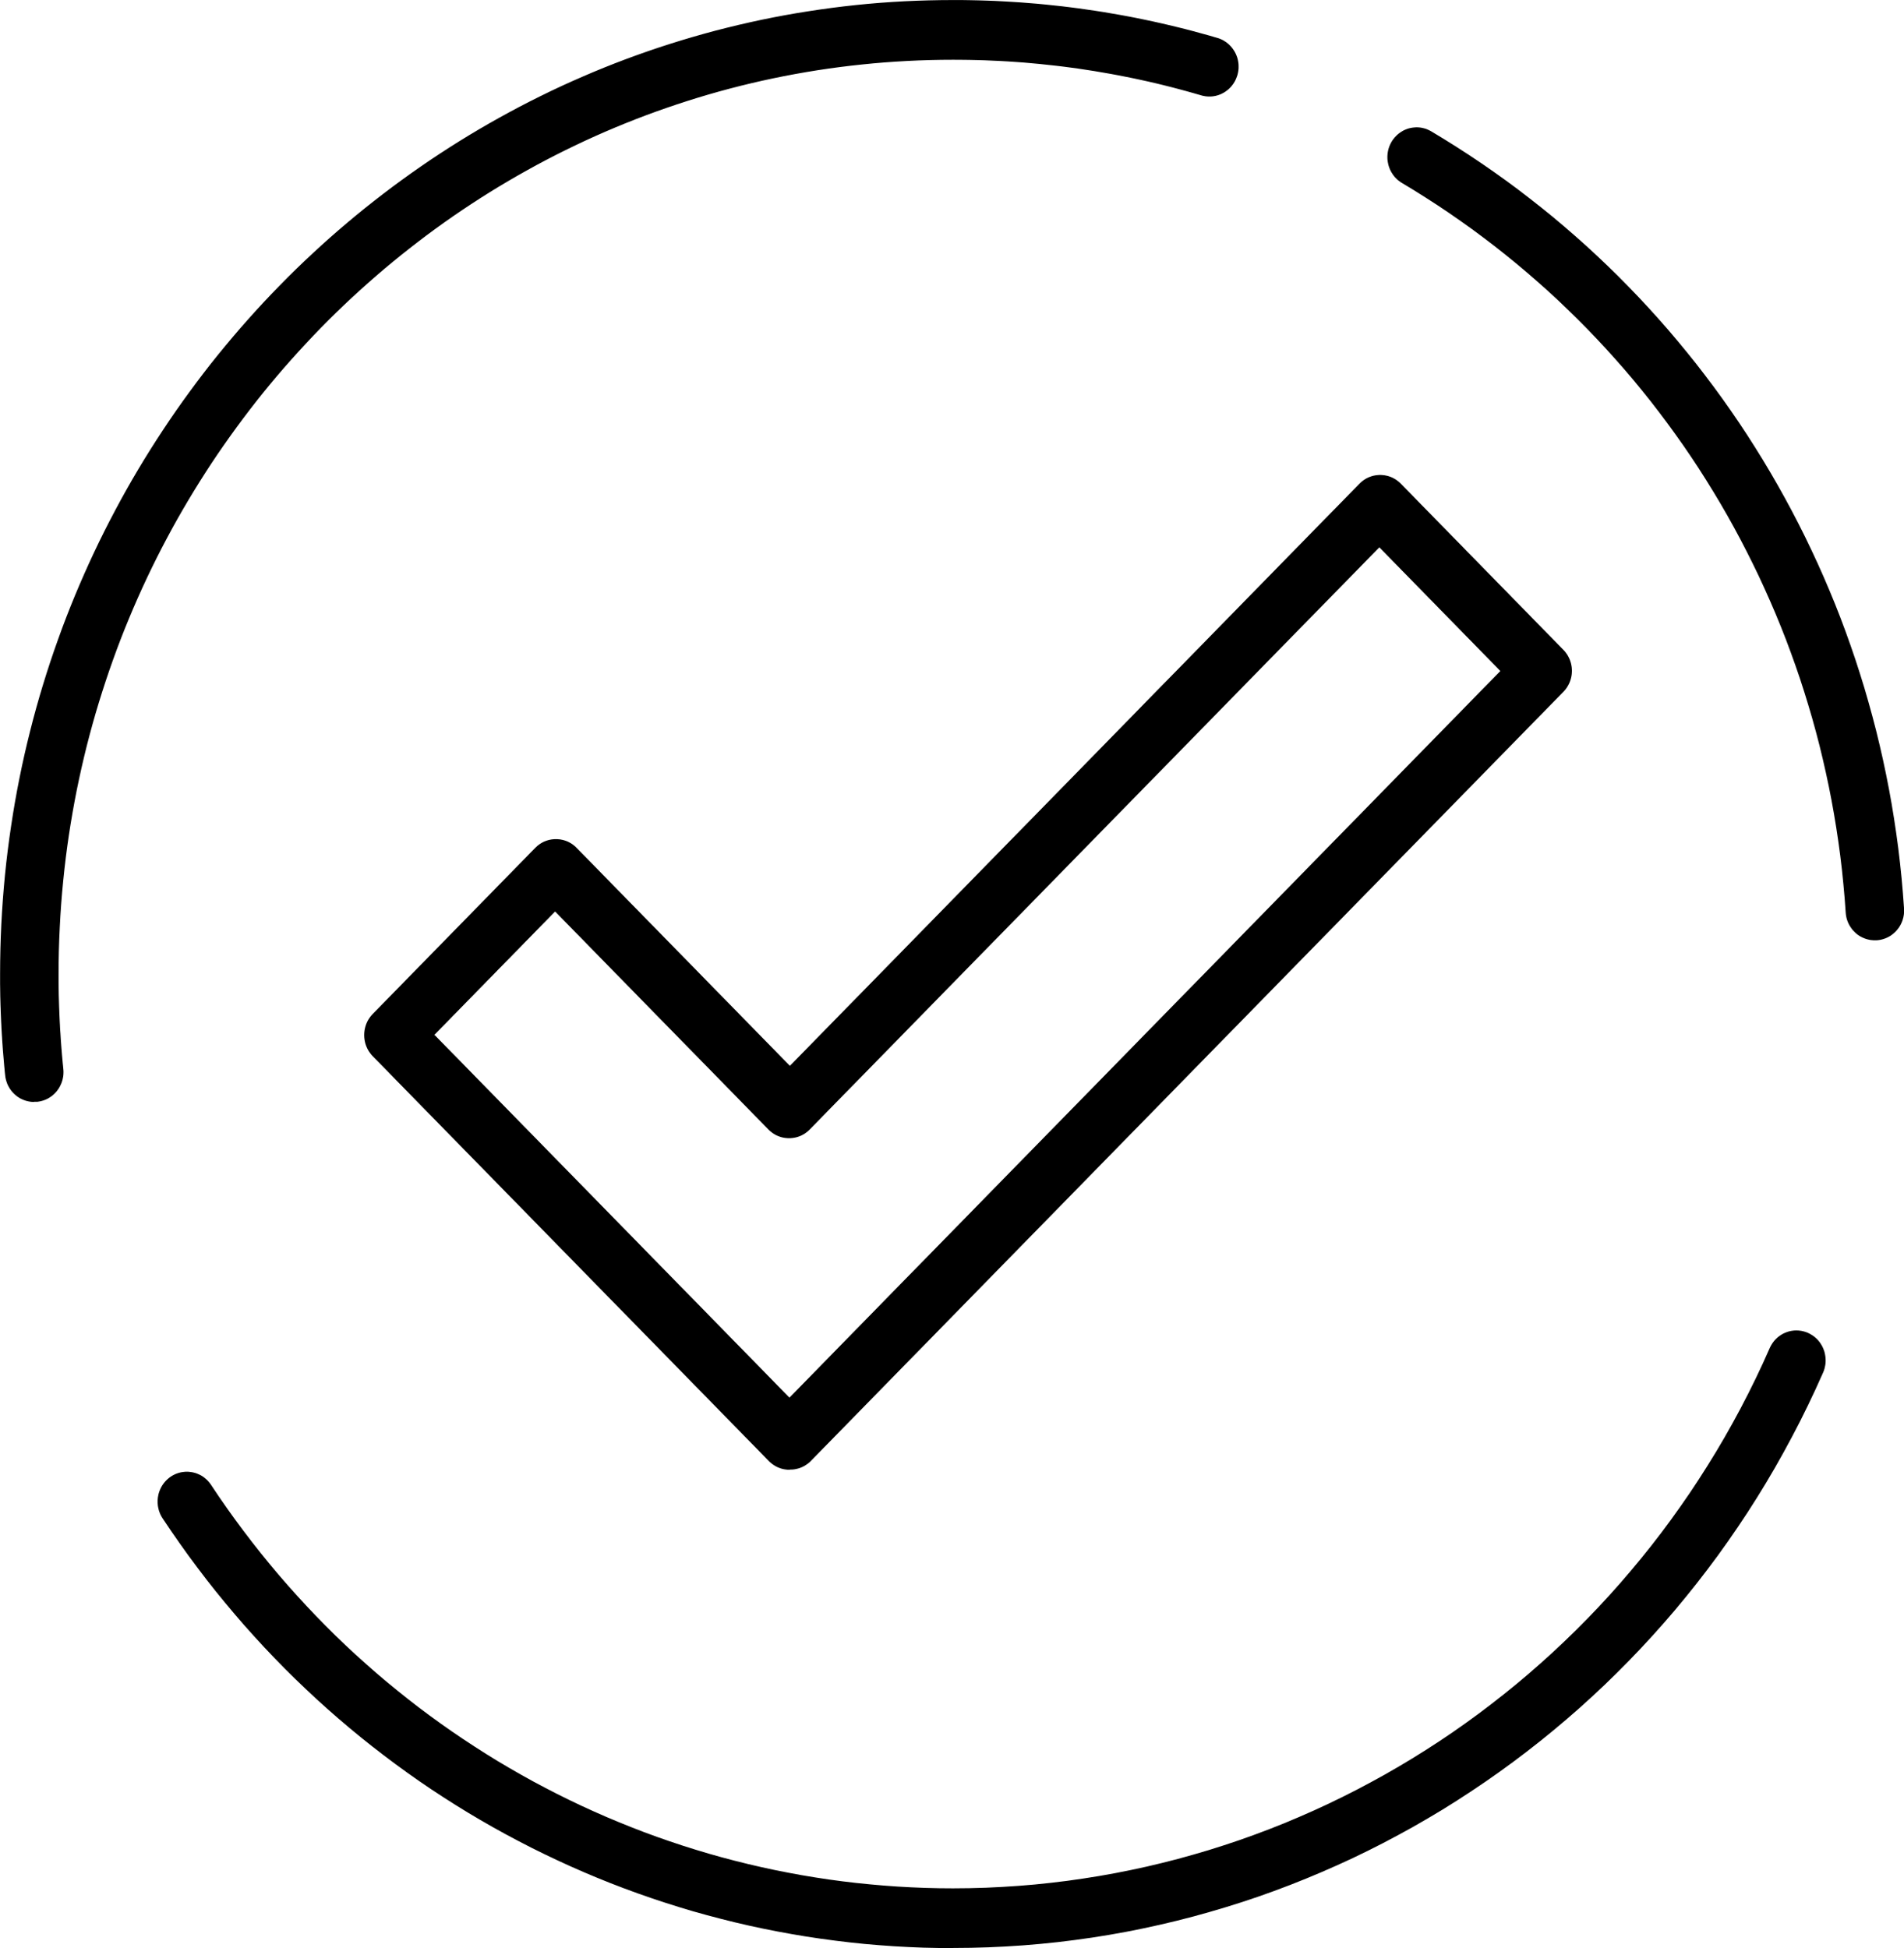 <svg width="43" height="44" viewBox="0 0 43 44" fill="none" xmlns="http://www.w3.org/2000/svg">
<g clip-path="url(#clip0_298_642)">
<path d="M17.829 33.196C17.823 33.196 17.818 33.196 17.813 33.196C17.808 33.196 17.802 33.196 17.798 33.196C17.792 33.196 17.787 33.196 17.782 33.194C17.777 33.194 17.771 33.194 17.767 33.193C17.761 33.193 17.756 33.192 17.751 33.191C17.746 33.191 17.74 33.19 17.736 33.189C17.73 33.189 17.725 33.188 17.72 33.187C17.715 33.186 17.71 33.185 17.704 33.184C17.699 33.183 17.694 33.182 17.689 33.181C17.684 33.18 17.679 33.178 17.673 33.177C17.668 33.176 17.663 33.175 17.658 33.173C17.652 33.172 17.648 33.17 17.642 33.169C17.637 33.167 17.632 33.166 17.627 33.164C17.622 33.162 17.617 33.16 17.612 33.158C17.607 33.156 17.602 33.155 17.597 33.153C17.592 33.151 17.587 33.149 17.582 33.147C17.577 33.144 17.572 33.142 17.567 33.141C17.562 33.139 17.558 33.136 17.552 33.134C17.547 33.131 17.543 33.129 17.538 33.127C17.533 33.124 17.528 33.122 17.523 33.119C17.519 33.117 17.514 33.114 17.509 33.111C17.504 33.109 17.5 33.106 17.495 33.103C17.49 33.1 17.485 33.097 17.481 33.094C17.476 33.091 17.472 33.088 17.467 33.085C17.463 33.082 17.458 33.079 17.454 33.076C17.449 33.073 17.445 33.069 17.44 33.066C17.435 33.063 17.431 33.059 17.427 33.056C17.423 33.052 17.418 33.049 17.414 33.045C17.409 33.042 17.405 33.038 17.401 33.034C17.396 33.031 17.392 33.027 17.388 33.023C17.384 33.019 17.38 33.015 17.375 33.011C17.371 33.008 17.367 33.003 17.363 32.999L17.084 32.713L16.804 32.428L16.525 32.142L16.245 31.856L15.966 31.57L15.686 31.285L15.407 30.999L15.127 30.713L14.848 30.427L14.568 30.142L14.289 29.856L14.009 29.57L13.729 29.285L13.45 28.999L13.17 28.713L12.891 28.427L12.611 28.142L12.332 27.856L12.052 27.57L11.773 27.284L11.493 26.999L11.214 26.713L10.934 26.427L10.655 26.142L10.375 25.856L10.095 25.57L9.816 25.284L9.536 24.999L9.257 24.713L8.977 24.427L8.698 24.141L8.418 23.856C8.411 23.848 8.402 23.839 8.395 23.831C8.387 23.822 8.38 23.814 8.373 23.804C8.366 23.796 8.359 23.787 8.353 23.777C8.346 23.768 8.34 23.759 8.334 23.75C8.328 23.741 8.322 23.731 8.316 23.721C8.311 23.712 8.305 23.702 8.3 23.692C8.295 23.682 8.291 23.672 8.286 23.662C8.281 23.652 8.277 23.642 8.273 23.632C8.269 23.622 8.265 23.612 8.262 23.602C8.258 23.591 8.255 23.581 8.252 23.571C8.249 23.56 8.246 23.55 8.244 23.539C8.242 23.528 8.239 23.517 8.237 23.507C8.236 23.497 8.234 23.486 8.232 23.475C8.23 23.464 8.229 23.454 8.228 23.443C8.228 23.432 8.227 23.422 8.226 23.411C8.225 23.4 8.225 23.389 8.225 23.378C8.225 23.367 8.225 23.357 8.226 23.346C8.227 23.335 8.227 23.325 8.228 23.314C8.23 23.302 8.231 23.292 8.232 23.281C8.234 23.27 8.235 23.26 8.237 23.249C8.239 23.239 8.242 23.228 8.244 23.218C8.246 23.207 8.249 23.197 8.252 23.186C8.255 23.176 8.259 23.165 8.262 23.155C8.265 23.144 8.269 23.134 8.273 23.124C8.277 23.114 8.282 23.104 8.286 23.094C8.291 23.085 8.295 23.074 8.3 23.064C8.305 23.055 8.31 23.045 8.316 23.035C8.322 23.025 8.328 23.016 8.334 23.006C8.339 22.997 8.346 22.988 8.353 22.979C8.359 22.97 8.366 22.961 8.373 22.952C8.38 22.944 8.387 22.934 8.395 22.926C8.403 22.917 8.411 22.909 8.418 22.901L8.533 22.784L8.648 22.666L8.762 22.549L8.877 22.432L8.992 22.315L9.106 22.198L9.221 22.08L9.336 21.963L9.45 21.846L9.565 21.729L9.68 21.611L9.794 21.494L9.909 21.377L10.024 21.26L10.139 21.142L10.253 21.025L10.368 20.908L10.483 20.791L10.597 20.674L10.712 20.556L10.827 20.439L10.941 20.322L11.056 20.205L11.171 20.087L11.285 19.97L11.4 19.853L11.515 19.736L11.629 19.619L11.744 19.501L11.859 19.384L11.973 19.267L12.088 19.15C12.096 19.142 12.104 19.133 12.113 19.126C12.121 19.118 12.129 19.111 12.138 19.103C12.147 19.096 12.156 19.089 12.165 19.083C12.174 19.076 12.182 19.07 12.191 19.063C12.2 19.057 12.21 19.051 12.22 19.045C12.229 19.04 12.239 19.034 12.248 19.029C12.258 19.024 12.267 19.019 12.277 19.014C12.287 19.009 12.297 19.005 12.307 19.001C12.317 18.997 12.326 18.994 12.337 18.99C12.347 18.986 12.357 18.983 12.367 18.98C12.377 18.977 12.387 18.974 12.398 18.971C12.408 18.969 12.419 18.967 12.429 18.965C12.439 18.963 12.45 18.961 12.46 18.959C12.47 18.957 12.481 18.956 12.492 18.956C12.503 18.954 12.513 18.954 12.524 18.953C12.534 18.953 12.544 18.953 12.555 18.953C12.566 18.953 12.576 18.953 12.587 18.953C12.598 18.953 12.608 18.954 12.618 18.956C12.629 18.957 12.639 18.958 12.65 18.959C12.661 18.96 12.671 18.962 12.681 18.965C12.691 18.967 12.702 18.969 12.712 18.971C12.723 18.974 12.733 18.977 12.743 18.98C12.754 18.983 12.764 18.987 12.774 18.99C12.784 18.993 12.794 18.997 12.804 19.001C12.814 19.006 12.823 19.01 12.833 19.014C12.842 19.019 12.853 19.024 12.862 19.029C12.872 19.034 12.881 19.039 12.891 19.045C12.9 19.052 12.909 19.057 12.919 19.063C12.928 19.069 12.937 19.076 12.946 19.083C12.955 19.089 12.964 19.096 12.972 19.103C12.98 19.111 12.989 19.118 12.998 19.126C13.006 19.134 13.014 19.142 13.022 19.15L13.173 19.304L13.323 19.457L13.474 19.611L13.624 19.765L13.775 19.919L13.925 20.073L14.076 20.227L14.226 20.381L14.377 20.534L14.527 20.688L14.678 20.842L14.829 20.996L14.979 21.15L15.13 21.304L15.28 21.457L15.431 21.611L15.581 21.765L15.732 21.919L15.882 22.073L16.033 22.227L16.183 22.381L16.334 22.535L16.484 22.688L16.635 22.842L16.785 22.996L16.936 23.15L17.086 23.304L17.237 23.458L17.387 23.611L17.538 23.765L17.688 23.919L17.839 24.073L18.241 23.662L18.643 23.251L19.045 22.84L19.447 22.43L19.849 22.019L20.251 21.608L20.653 21.197L21.055 20.786L21.457 20.375L21.859 19.964L22.261 19.553L22.663 19.142L23.065 18.732L23.467 18.321L23.869 17.91L24.271 17.499L24.673 17.088L25.075 16.677L25.477 16.266L25.878 15.855L26.28 15.444L26.683 15.034L27.084 14.623L27.486 14.212L27.888 13.801L28.29 13.39L28.692 12.979L29.094 12.568L29.496 12.157L29.898 11.746L30.3 11.336L30.702 10.925C30.71 10.917 30.718 10.908 30.727 10.901C30.735 10.893 30.744 10.886 30.753 10.878C30.761 10.871 30.77 10.864 30.779 10.858C30.788 10.851 30.797 10.845 30.806 10.838C30.815 10.832 30.824 10.826 30.834 10.82C30.843 10.815 30.853 10.809 30.862 10.804C30.872 10.799 30.881 10.794 30.892 10.789C30.901 10.784 30.911 10.78 30.921 10.776C30.93 10.773 30.941 10.768 30.951 10.765C30.961 10.761 30.971 10.758 30.981 10.755C30.991 10.752 31.002 10.749 31.012 10.746C31.022 10.744 31.033 10.742 31.043 10.74C31.053 10.738 31.064 10.736 31.074 10.734C31.085 10.732 31.095 10.731 31.106 10.731C31.117 10.729 31.127 10.729 31.138 10.728C31.148 10.728 31.159 10.727 31.169 10.727C31.18 10.727 31.19 10.727 31.201 10.728C31.212 10.728 31.222 10.729 31.233 10.731C31.243 10.732 31.254 10.733 31.264 10.734C31.275 10.736 31.285 10.737 31.295 10.74C31.306 10.742 31.316 10.744 31.326 10.746C31.337 10.749 31.347 10.752 31.358 10.755C31.368 10.758 31.378 10.762 31.388 10.765C31.398 10.768 31.408 10.772 31.418 10.776C31.428 10.781 31.438 10.785 31.447 10.789C31.457 10.794 31.467 10.799 31.476 10.804C31.486 10.809 31.495 10.814 31.505 10.82C31.515 10.826 31.524 10.832 31.533 10.838C31.542 10.844 31.551 10.851 31.56 10.858C31.569 10.864 31.578 10.871 31.586 10.878C31.595 10.886 31.604 10.893 31.612 10.901C31.62 10.909 31.629 10.917 31.637 10.925L31.751 11.042L31.866 11.159L31.98 11.276L32.095 11.394L32.21 11.511L32.325 11.628L32.439 11.745L32.554 11.863L32.669 11.98L32.783 12.097L32.898 12.214L33.013 12.331L33.127 12.449L33.242 12.566L33.357 12.683L33.471 12.8L33.586 12.918L33.701 13.035L33.815 13.152L33.93 13.269L34.045 13.386L34.159 13.504L34.274 13.621L34.389 13.738L34.504 13.855L34.618 13.973L34.733 14.09L34.847 14.207L34.962 14.324L35.077 14.441L35.192 14.559L35.306 14.676C35.31 14.68 35.314 14.684 35.318 14.688C35.321 14.692 35.325 14.696 35.329 14.7C35.333 14.704 35.336 14.709 35.34 14.712C35.343 14.717 35.347 14.721 35.35 14.725C35.354 14.729 35.357 14.734 35.361 14.738C35.364 14.742 35.367 14.747 35.37 14.752C35.373 14.756 35.377 14.761 35.38 14.765C35.383 14.769 35.386 14.774 35.389 14.778C35.392 14.783 35.395 14.787 35.398 14.792C35.401 14.797 35.404 14.802 35.406 14.806C35.409 14.811 35.411 14.816 35.414 14.82C35.417 14.825 35.42 14.83 35.422 14.835C35.425 14.84 35.427 14.845 35.429 14.85C35.432 14.855 35.434 14.86 35.437 14.864C35.439 14.869 35.441 14.874 35.443 14.879C35.445 14.884 35.447 14.889 35.45 14.894C35.451 14.899 35.454 14.905 35.456 14.91C35.457 14.915 35.459 14.92 35.461 14.925C35.463 14.93 35.465 14.935 35.466 14.94C35.468 14.946 35.47 14.95 35.471 14.956C35.473 14.961 35.474 14.966 35.476 14.972C35.477 14.977 35.479 14.982 35.48 14.988C35.481 14.993 35.483 14.998 35.484 15.004C35.485 15.009 35.486 15.015 35.487 15.02C35.488 15.025 35.489 15.03 35.49 15.036C35.491 15.041 35.492 15.047 35.493 15.053C35.493 15.058 35.494 15.063 35.495 15.069C35.496 15.075 35.496 15.08 35.497 15.085C35.497 15.091 35.498 15.097 35.498 15.102C35.498 15.107 35.499 15.113 35.499 15.118C35.499 15.124 35.499 15.129 35.5 15.135C35.5 15.14 35.5 15.146 35.5 15.151C35.5 15.157 35.5 15.162 35.5 15.168C35.5 15.173 35.5 15.179 35.499 15.184C35.499 15.19 35.499 15.195 35.498 15.201C35.498 15.206 35.497 15.212 35.497 15.217C35.497 15.223 35.496 15.228 35.495 15.234C35.494 15.239 35.494 15.245 35.493 15.25C35.492 15.256 35.491 15.261 35.49 15.267C35.49 15.272 35.488 15.278 35.487 15.283C35.486 15.289 35.485 15.294 35.484 15.299C35.483 15.305 35.481 15.31 35.48 15.315C35.479 15.32 35.478 15.325 35.476 15.331C35.475 15.336 35.473 15.341 35.471 15.347C35.469 15.352 35.468 15.357 35.466 15.363C35.465 15.368 35.463 15.373 35.461 15.378C35.459 15.383 35.457 15.388 35.456 15.393C35.454 15.398 35.451 15.404 35.45 15.408C35.448 15.413 35.445 15.419 35.443 15.424C35.441 15.429 35.439 15.434 35.437 15.438C35.434 15.443 35.432 15.448 35.429 15.453C35.427 15.458 35.425 15.463 35.422 15.468C35.42 15.473 35.417 15.477 35.414 15.482C35.412 15.487 35.409 15.492 35.406 15.496C35.403 15.501 35.401 15.505 35.398 15.51C35.395 15.515 35.392 15.52 35.389 15.524C35.386 15.529 35.383 15.534 35.38 15.538C35.377 15.542 35.374 15.547 35.37 15.551C35.367 15.556 35.364 15.56 35.361 15.565C35.357 15.569 35.354 15.573 35.35 15.578C35.347 15.582 35.343 15.586 35.34 15.59C35.336 15.595 35.333 15.599 35.329 15.603C35.325 15.607 35.322 15.611 35.318 15.615C35.314 15.619 35.31 15.623 35.306 15.627L34.775 16.17L34.244 16.712L33.713 17.255L33.182 17.798L32.651 18.341L32.12 18.884L31.589 19.426L31.058 19.969L30.527 20.512L29.996 21.055L29.465 21.597L28.934 22.14L28.403 22.683L27.872 23.226L27.341 23.768L26.81 24.311L26.279 24.854L25.748 25.397L25.217 25.939L24.686 26.482L24.155 27.025L23.624 27.568L23.093 28.11L22.562 28.653L22.031 29.196L21.5 29.739L20.969 30.282L20.438 30.824L19.907 31.367L19.376 31.91L18.845 32.453L18.314 32.995C18.31 32.999 18.306 33.003 18.302 33.008C18.298 33.012 18.294 33.015 18.29 33.019C18.286 33.023 18.282 33.027 18.277 33.031C18.273 33.034 18.269 33.038 18.264 33.042C18.26 33.045 18.255 33.049 18.251 33.052C18.247 33.056 18.242 33.059 18.238 33.062C18.234 33.066 18.229 33.069 18.224 33.072C18.219 33.075 18.215 33.078 18.21 33.081C18.206 33.084 18.201 33.087 18.197 33.09C18.192 33.093 18.187 33.097 18.183 33.099C18.178 33.102 18.173 33.105 18.169 33.108C18.164 33.11 18.159 33.113 18.154 33.115C18.149 33.118 18.145 33.12 18.14 33.123C18.135 33.125 18.13 33.128 18.126 33.13C18.121 33.133 18.116 33.135 18.111 33.137C18.106 33.139 18.101 33.141 18.096 33.143C18.091 33.145 18.086 33.147 18.081 33.149C18.076 33.151 18.071 33.153 18.066 33.155C18.061 33.156 18.056 33.158 18.051 33.16C18.046 33.162 18.041 33.163 18.035 33.165C18.03 33.167 18.025 33.168 18.02 33.169C18.015 33.17 18.01 33.172 18.004 33.173C17.999 33.175 17.994 33.176 17.989 33.177C17.983 33.178 17.979 33.18 17.973 33.18C17.968 33.181 17.963 33.182 17.958 33.183C17.952 33.184 17.948 33.185 17.942 33.186C17.937 33.186 17.931 33.187 17.927 33.188C17.921 33.188 17.916 33.189 17.911 33.189C17.906 33.189 17.9 33.191 17.896 33.191C17.89 33.191 17.885 33.191 17.88 33.192C17.875 33.192 17.869 33.192 17.865 33.192C17.859 33.192 17.854 33.192 17.849 33.192L17.829 33.196ZM9.82 23.381L10.07 23.637L10.321 23.892L10.571 24.148L10.821 24.404L11.072 24.66L11.322 24.916L11.572 25.171L11.822 25.427L12.073 25.683L12.323 25.939L12.573 26.195L12.823 26.45L13.074 26.706L13.324 26.962L13.574 27.218L13.825 27.474L14.075 27.73L14.325 27.985L14.575 28.241L14.825 28.497L15.076 28.753L15.326 29.009L15.576 29.264L15.827 29.52L16.077 29.776L16.327 30.032L16.577 30.288L16.828 30.543L17.078 30.799L17.328 31.055L17.578 31.311L17.829 31.567L18.331 31.054L18.832 30.541L19.334 30.028L19.836 29.515L20.337 29.002L20.839 28.49L21.341 27.977L21.843 27.464L22.344 26.951L22.846 26.438L23.348 25.925L23.849 25.413L24.351 24.9L24.853 24.387L25.355 23.874L25.856 23.361L26.358 22.848L26.86 22.335L27.362 21.823L27.863 21.31L28.365 20.797L28.867 20.284L29.369 19.771L29.87 19.258L30.372 18.746L30.874 18.233L31.375 17.72L31.877 17.207L32.379 16.694L32.881 16.181L33.382 15.668L33.884 15.156L33.799 15.068L33.713 14.981L33.628 14.894L33.542 14.806L33.457 14.719L33.372 14.632L33.286 14.544L33.201 14.457L33.115 14.37L33.03 14.283L32.944 14.195L32.859 14.108L32.774 14.021L32.688 13.933L32.603 13.846L32.517 13.759L32.432 13.671L32.347 13.584L32.261 13.497L32.176 13.41L32.09 13.322L32.005 13.235L31.92 13.148L31.834 13.06L31.749 12.973L31.663 12.886L31.578 12.798L31.492 12.711L31.407 12.624L31.322 12.537L31.236 12.449L31.151 12.362L30.749 12.773L30.347 13.184L29.945 13.595L29.543 14.005L29.141 14.416L28.739 14.827L28.337 15.238L27.935 15.649L27.533 16.06L27.131 16.471L26.729 16.882L26.327 17.293L25.925 17.703L25.523 18.114L25.121 18.525L24.719 18.936L24.317 19.347L23.915 19.758L23.513 20.169L23.111 20.58L22.709 20.991L22.307 21.401L21.905 21.812L21.503 22.223L21.101 22.634L20.699 23.045L20.297 23.456L19.895 23.867L19.493 24.278L19.091 24.688L18.689 25.099L18.288 25.51C18.28 25.518 18.271 25.527 18.263 25.534C18.255 25.542 18.246 25.549 18.237 25.557C18.228 25.564 18.22 25.571 18.211 25.577C18.202 25.584 18.193 25.59 18.184 25.597C18.175 25.603 18.166 25.609 18.156 25.615C18.146 25.62 18.137 25.626 18.127 25.631C18.118 25.636 18.108 25.641 18.098 25.646C18.089 25.651 18.078 25.655 18.069 25.659C18.059 25.663 18.049 25.666 18.039 25.67C18.029 25.674 18.019 25.677 18.009 25.68C17.998 25.683 17.988 25.686 17.977 25.689C17.967 25.691 17.957 25.693 17.946 25.695C17.936 25.697 17.925 25.699 17.915 25.701C17.905 25.703 17.894 25.704 17.884 25.704C17.873 25.706 17.863 25.706 17.852 25.707C17.841 25.707 17.831 25.707 17.82 25.707C17.81 25.707 17.799 25.707 17.789 25.707C17.778 25.707 17.768 25.706 17.757 25.704C17.746 25.703 17.736 25.702 17.725 25.701C17.715 25.699 17.704 25.698 17.694 25.695C17.684 25.693 17.673 25.691 17.663 25.689C17.653 25.686 17.643 25.683 17.632 25.68C17.622 25.677 17.612 25.673 17.602 25.67C17.592 25.666 17.581 25.663 17.572 25.659C17.562 25.654 17.552 25.65 17.543 25.646C17.533 25.641 17.523 25.636 17.513 25.631C17.504 25.626 17.494 25.621 17.485 25.615C17.475 25.609 17.466 25.603 17.457 25.597C17.448 25.591 17.439 25.584 17.43 25.577C17.421 25.571 17.412 25.564 17.404 25.557C17.395 25.549 17.386 25.542 17.378 25.534C17.369 25.526 17.361 25.518 17.353 25.51L17.203 25.356L17.052 25.203L16.902 25.049L16.751 24.895L16.601 24.741L16.45 24.587L16.3 24.433L16.149 24.279L15.999 24.125L15.848 23.972L15.698 23.818L15.547 23.664L15.396 23.51L15.246 23.356L15.095 23.202L14.945 23.049L14.794 22.895L14.644 22.741L14.493 22.587L14.343 22.433L14.192 22.279L14.042 22.125L13.891 21.972L13.741 21.818L13.59 21.664L13.44 21.51L13.289 21.356L13.139 21.202L12.988 21.049L12.838 20.895L12.687 20.741L12.537 20.587L12.451 20.674L12.366 20.762L12.28 20.849L12.195 20.936L12.11 21.023L12.024 21.111L11.939 21.198L11.853 21.285L11.768 21.373L11.683 21.46L11.597 21.547L11.512 21.635L11.426 21.722L11.341 21.809L11.255 21.896L11.17 21.984L11.085 22.071L10.999 22.158L10.914 22.246L10.828 22.333L10.743 22.42L10.658 22.508L10.572 22.595L10.487 22.682L10.401 22.77L10.316 22.857L10.23 22.944L10.145 23.032L10.06 23.119L9.974 23.206L9.889 23.293L9.803 23.381L9.82 23.381Z" fill="black"/>
<path d="M21.524 44C21.3 44 21.076 43.996 20.854 43.99C20.631 43.982 20.409 43.972 20.187 43.958C19.965 43.944 19.744 43.926 19.524 43.906C19.304 43.885 19.084 43.86 18.865 43.832C18.645 43.805 18.427 43.773 18.21 43.739C17.993 43.704 17.776 43.666 17.56 43.625C17.345 43.584 17.13 43.54 16.916 43.492C16.702 43.444 16.489 43.393 16.277 43.338C16.065 43.284 15.854 43.226 15.643 43.166C15.433 43.105 15.225 43.04 15.017 42.973C14.809 42.906 14.603 42.835 14.398 42.762C14.192 42.688 13.988 42.612 13.785 42.532C13.583 42.452 13.381 42.369 13.181 42.283C12.981 42.197 12.782 42.108 12.584 42.015C12.386 41.923 12.191 41.828 11.996 41.73C11.801 41.631 11.608 41.53 11.416 41.426C11.225 41.322 11.035 41.215 10.846 41.105C10.657 40.995 10.471 40.882 10.286 40.766C10.101 40.65 9.917 40.532 9.735 40.41C9.553 40.288 9.373 40.164 9.195 40.036C9.017 39.908 8.84 39.778 8.666 39.645C8.491 39.512 8.319 39.377 8.148 39.238C7.977 39.099 7.808 38.958 7.641 38.814C7.475 38.67 7.31 38.524 7.147 38.374C6.984 38.224 6.824 38.072 6.665 37.918C6.507 37.764 6.35 37.606 6.196 37.446C6.042 37.286 5.89 37.124 5.74 36.958C5.59 36.794 5.443 36.626 5.298 36.455C5.153 36.285 5.01 36.112 4.869 35.937C4.729 35.762 4.591 35.584 4.456 35.404C4.32 35.224 4.187 35.041 4.057 34.856C3.926 34.671 3.798 34.483 3.672 34.293C3.666 34.284 3.66 34.274 3.654 34.264C3.648 34.254 3.643 34.245 3.637 34.234C3.632 34.224 3.627 34.214 3.622 34.204C3.618 34.193 3.613 34.183 3.609 34.172C3.605 34.162 3.601 34.152 3.597 34.141C3.594 34.131 3.59 34.121 3.587 34.11C3.584 34.099 3.581 34.088 3.579 34.078C3.576 34.068 3.574 34.056 3.572 34.045C3.57 34.035 3.568 34.024 3.566 34.013C3.564 34.002 3.563 33.992 3.563 33.981C3.561 33.97 3.561 33.959 3.56 33.948C3.56 33.937 3.56 33.927 3.56 33.916C3.56 33.905 3.56 33.895 3.56 33.884C3.56 33.873 3.561 33.862 3.563 33.851C3.564 33.84 3.565 33.83 3.566 33.819C3.567 33.808 3.569 33.798 3.572 33.787C3.573 33.777 3.576 33.766 3.578 33.755C3.58 33.745 3.583 33.735 3.586 33.724C3.589 33.714 3.592 33.704 3.596 33.693C3.6 33.683 3.603 33.673 3.607 33.663C3.612 33.653 3.616 33.642 3.62 33.633C3.624 33.623 3.629 33.613 3.634 33.603C3.638 33.594 3.644 33.584 3.649 33.575C3.655 33.565 3.66 33.556 3.666 33.547C3.672 33.538 3.678 33.528 3.684 33.52C3.691 33.511 3.697 33.502 3.704 33.494C3.711 33.485 3.718 33.477 3.725 33.468C3.732 33.459 3.74 33.452 3.747 33.444C3.754 33.436 3.763 33.428 3.771 33.42C3.779 33.412 3.788 33.405 3.796 33.398C3.804 33.39 3.813 33.383 3.822 33.376C3.831 33.37 3.841 33.363 3.85 33.356C3.859 33.349 3.869 33.343 3.879 33.337C3.888 33.331 3.898 33.326 3.908 33.32C3.917 33.315 3.928 33.31 3.938 33.305C3.948 33.3 3.958 33.296 3.968 33.291C3.978 33.287 3.988 33.283 3.999 33.279C4.009 33.276 4.019 33.272 4.03 33.269C4.04 33.266 4.051 33.263 4.061 33.26C4.071 33.258 4.082 33.255 4.092 33.253C4.103 33.251 4.113 33.249 4.124 33.248C4.135 33.246 4.145 33.245 4.156 33.244C4.166 33.243 4.177 33.242 4.187 33.241C4.198 33.241 4.209 33.241 4.219 33.241C4.229 33.241 4.24 33.241 4.251 33.241C4.261 33.241 4.272 33.243 4.282 33.244C4.293 33.245 4.303 33.246 4.314 33.248C4.325 33.249 4.335 33.251 4.345 33.253C4.355 33.255 4.366 33.257 4.376 33.26C4.386 33.262 4.396 33.265 4.407 33.268C4.417 33.271 4.427 33.274 4.437 33.278C4.447 33.282 4.457 33.285 4.467 33.29C4.477 33.294 4.487 33.298 4.496 33.303C4.506 33.307 4.515 33.312 4.525 33.316C4.534 33.321 4.543 33.327 4.553 33.332C4.562 33.338 4.571 33.343 4.58 33.349C4.589 33.356 4.598 33.362 4.607 33.368C4.616 33.375 4.624 33.381 4.632 33.389C4.641 33.395 4.649 33.403 4.657 33.41C4.666 33.417 4.674 33.425 4.681 33.432C4.689 33.441 4.697 33.448 4.704 33.457C4.712 33.465 4.719 33.474 4.726 33.483C4.733 33.491 4.74 33.5 4.747 33.509C4.754 33.519 4.76 33.528 4.767 33.538C4.884 33.716 5.004 33.892 5.127 34.066C5.25 34.24 5.375 34.411 5.502 34.58C5.629 34.749 5.759 34.916 5.891 35.081C6.023 35.246 6.157 35.408 6.293 35.568C6.429 35.727 6.568 35.885 6.708 36.039C6.848 36.194 6.991 36.347 7.136 36.497C7.281 36.648 7.428 36.795 7.576 36.941C7.725 37.086 7.876 37.229 8.029 37.369C8.182 37.508 8.337 37.646 8.493 37.782C8.65 37.917 8.809 38.05 8.969 38.179C9.129 38.309 9.291 38.437 9.455 38.562C9.619 38.686 9.785 38.809 9.952 38.928C10.119 39.047 10.288 39.164 10.459 39.278C10.63 39.392 10.802 39.504 10.976 39.613C11.149 39.722 11.325 39.828 11.502 39.931C11.679 40.034 11.857 40.135 12.037 40.233C12.217 40.33 12.398 40.425 12.581 40.518C12.763 40.61 12.947 40.699 13.133 40.786C13.318 40.872 13.505 40.956 13.693 41.037C13.881 41.117 14.07 41.195 14.26 41.27C14.451 41.346 14.642 41.418 14.835 41.487C15.028 41.556 15.221 41.621 15.416 41.685C15.611 41.748 15.808 41.808 16.004 41.866C16.201 41.923 16.399 41.977 16.599 42.028C16.797 42.079 16.998 42.127 17.198 42.172C17.399 42.217 17.601 42.259 17.803 42.297C18.006 42.336 18.209 42.372 18.413 42.404C18.617 42.437 18.822 42.466 19.028 42.492C19.233 42.518 19.439 42.541 19.647 42.56C19.853 42.58 20.061 42.596 20.269 42.61C20.477 42.623 20.686 42.633 20.895 42.64C21.104 42.647 21.314 42.65 21.524 42.65C21.772 42.65 22.02 42.645 22.266 42.636C22.513 42.626 22.759 42.612 23.005 42.594C23.25 42.576 23.494 42.553 23.738 42.525C23.981 42.498 24.223 42.466 24.464 42.429C24.706 42.393 24.946 42.352 25.185 42.307C25.424 42.262 25.661 42.212 25.898 42.159C26.134 42.105 26.369 42.047 26.603 41.985C26.837 41.922 27.069 41.856 27.3 41.786C27.531 41.715 27.76 41.64 27.988 41.562C28.216 41.483 28.442 41.4 28.667 41.313C28.892 41.227 29.114 41.136 29.335 41.04C29.556 40.945 29.776 40.847 29.993 40.744C30.21 40.641 30.426 40.534 30.639 40.424C30.852 40.313 31.064 40.199 31.274 40.081C31.483 39.963 31.691 39.841 31.895 39.716C32.1 39.591 32.303 39.462 32.504 39.329C32.705 39.197 32.903 39.06 33.099 38.92C33.295 38.78 33.488 38.637 33.679 38.489C33.871 38.342 34.059 38.192 34.245 38.038C34.431 37.885 34.614 37.727 34.795 37.566C34.976 37.406 35.154 37.242 35.329 37.074C35.504 36.907 35.677 36.737 35.846 36.563C36.016 36.389 36.183 36.212 36.346 36.032C36.51 35.851 36.671 35.668 36.828 35.481C36.986 35.295 37.14 35.105 37.292 34.913C37.444 34.721 37.591 34.525 37.736 34.326C37.881 34.128 38.022 33.926 38.161 33.722C38.299 33.517 38.434 33.31 38.565 33.1C38.697 32.89 38.825 32.677 38.949 32.462C39.073 32.246 39.194 32.028 39.311 31.807C39.428 31.586 39.541 31.362 39.651 31.135C39.76 30.909 39.866 30.68 39.967 30.448C39.972 30.438 39.977 30.427 39.982 30.417C39.987 30.407 39.993 30.397 39.998 30.387C40.004 30.378 40.01 30.368 40.016 30.358C40.022 30.348 40.028 30.339 40.034 30.33C40.041 30.321 40.047 30.312 40.054 30.303C40.06 30.294 40.068 30.286 40.075 30.277C40.082 30.269 40.089 30.261 40.097 30.253C40.105 30.245 40.112 30.238 40.12 30.23C40.128 30.222 40.136 30.215 40.144 30.208C40.152 30.2 40.161 30.194 40.169 30.188C40.178 30.181 40.186 30.175 40.195 30.169C40.204 30.163 40.212 30.156 40.222 30.151C40.231 30.145 40.24 30.14 40.249 30.134C40.258 30.129 40.268 30.124 40.277 30.119C40.287 30.114 40.296 30.11 40.306 30.106C40.315 30.102 40.326 30.097 40.335 30.094C40.345 30.09 40.355 30.086 40.365 30.083C40.375 30.079 40.385 30.076 40.395 30.073C40.406 30.07 40.416 30.068 40.426 30.066C40.436 30.063 40.447 30.061 40.457 30.059C40.467 30.058 40.478 30.056 40.489 30.055C40.499 30.053 40.51 30.052 40.52 30.051C40.531 30.051 40.542 30.05 40.552 30.05C40.563 30.05 40.574 30.05 40.584 30.05C40.595 30.05 40.606 30.05 40.617 30.051C40.627 30.052 40.638 30.053 40.649 30.055C40.66 30.056 40.67 30.058 40.681 30.059C40.692 30.061 40.703 30.064 40.713 30.066C40.724 30.069 40.735 30.071 40.745 30.074C40.756 30.077 40.767 30.08 40.777 30.084C40.788 30.087 40.798 30.091 40.809 30.095C40.82 30.1 40.83 30.104 40.84 30.109C40.85 30.114 40.86 30.119 40.87 30.124C40.88 30.13 40.89 30.135 40.9 30.141C40.909 30.146 40.919 30.152 40.928 30.158C40.938 30.164 40.947 30.171 40.956 30.177C40.965 30.184 40.973 30.191 40.982 30.197C40.99 30.204 40.999 30.211 41.007 30.219C41.016 30.226 41.023 30.233 41.031 30.241C41.039 30.249 41.046 30.257 41.054 30.265C41.061 30.273 41.068 30.282 41.075 30.29C41.082 30.298 41.089 30.307 41.095 30.315C41.102 30.324 41.107 30.333 41.113 30.341C41.119 30.351 41.125 30.359 41.131 30.369C41.136 30.378 41.142 30.387 41.147 30.397C41.152 30.407 41.157 30.416 41.162 30.426C41.167 30.436 41.171 30.445 41.175 30.455C41.179 30.465 41.183 30.475 41.187 30.485C41.191 30.495 41.194 30.505 41.198 30.515C41.201 30.526 41.204 30.536 41.207 30.547C41.209 30.557 41.212 30.567 41.214 30.578C41.217 30.588 41.218 30.599 41.22 30.61C41.222 30.62 41.224 30.631 41.225 30.642C41.226 30.653 41.227 30.663 41.228 30.674C41.229 30.685 41.229 30.696 41.23 30.706C41.23 30.718 41.23 30.729 41.23 30.739C41.23 30.75 41.229 30.762 41.229 30.773C41.228 30.784 41.227 30.794 41.226 30.805C41.224 30.816 41.223 30.827 41.221 30.838C41.219 30.849 41.217 30.86 41.214 30.871C41.212 30.882 41.21 30.893 41.207 30.904C41.204 30.915 41.201 30.926 41.197 30.937C41.194 30.948 41.19 30.958 41.186 30.969C41.181 30.98 41.177 30.99 41.173 31.001C41.064 31.247 40.952 31.492 40.835 31.733C40.719 31.974 40.598 32.213 40.473 32.448C40.348 32.683 40.22 32.916 40.088 33.146C39.956 33.375 39.82 33.602 39.68 33.826C39.54 34.05 39.397 34.27 39.249 34.488C39.102 34.706 38.951 34.92 38.797 35.132C38.643 35.343 38.485 35.551 38.324 35.756C38.163 35.961 37.998 36.163 37.831 36.362C37.663 36.56 37.491 36.756 37.318 36.947C37.143 37.139 36.966 37.328 36.785 37.513C36.605 37.698 36.421 37.88 36.235 38.058C36.048 38.236 35.858 38.411 35.666 38.582C35.474 38.753 35.278 38.92 35.08 39.084C34.882 39.248 34.681 39.408 34.477 39.565C34.274 39.721 34.068 39.874 33.859 40.023C33.651 40.172 33.439 40.317 33.225 40.459C33.012 40.601 32.795 40.738 32.578 40.872C32.359 41.005 32.138 41.135 31.915 41.261C31.692 41.386 31.466 41.508 31.239 41.626C31.012 41.744 30.783 41.857 30.551 41.967C30.319 42.076 30.085 42.181 29.85 42.282C29.615 42.383 29.377 42.48 29.138 42.573C28.899 42.666 28.658 42.753 28.416 42.838C28.173 42.922 27.929 43.001 27.683 43.076C27.436 43.151 27.189 43.222 26.94 43.289C26.691 43.355 26.441 43.417 26.189 43.474C25.937 43.532 25.683 43.584 25.429 43.633C25.175 43.681 24.919 43.724 24.662 43.763C24.405 43.801 24.147 43.835 23.888 43.865C23.629 43.894 23.369 43.918 23.107 43.938C22.846 43.957 22.584 43.972 22.321 43.982C22.058 43.992 21.794 43.997 21.53 43.997L21.524 44ZM0.77 24.889C0.76 24.889 0.749 24.889 0.739 24.888C0.729 24.888 0.718 24.887 0.708 24.886C0.698 24.884 0.688 24.883 0.678 24.882C0.667 24.881 0.657 24.879 0.648 24.877C0.638 24.875 0.628 24.873 0.618 24.87C0.608 24.868 0.598 24.866 0.589 24.863C0.579 24.86 0.57 24.857 0.56 24.853C0.55 24.85 0.541 24.847 0.532 24.843C0.522 24.839 0.513 24.836 0.504 24.831C0.495 24.827 0.486 24.823 0.478 24.819C0.469 24.814 0.46 24.809 0.451 24.805C0.442 24.8 0.434 24.795 0.426 24.789C0.417 24.784 0.409 24.778 0.4 24.773C0.392 24.767 0.384 24.761 0.377 24.755C0.369 24.749 0.361 24.743 0.353 24.736C0.346 24.73 0.338 24.723 0.331 24.717C0.323 24.71 0.316 24.703 0.309 24.696C0.302 24.689 0.295 24.682 0.288 24.674C0.281 24.666 0.275 24.659 0.268 24.651C0.262 24.644 0.256 24.636 0.25 24.628C0.244 24.62 0.238 24.611 0.232 24.603C0.226 24.595 0.221 24.587 0.215 24.578C0.21 24.569 0.205 24.56 0.2 24.551C0.195 24.542 0.19 24.534 0.185 24.524C0.181 24.515 0.176 24.506 0.172 24.497C0.168 24.488 0.164 24.478 0.16 24.468C0.157 24.458 0.153 24.449 0.15 24.439C0.146 24.429 0.143 24.419 0.14 24.409C0.137 24.399 0.134 24.389 0.132 24.378C0.129 24.368 0.127 24.358 0.125 24.347C0.123 24.337 0.122 24.326 0.12 24.316C0.118 24.305 0.117 24.294 0.116 24.283C0.113 24.259 0.111 24.236 0.108 24.212C0.106 24.189 0.104 24.165 0.102 24.142C0.099 24.118 0.098 24.095 0.095 24.071C0.093 24.047 0.091 24.024 0.089 24C0.087 23.976 0.085 23.953 0.083 23.929C0.081 23.905 0.079 23.881 0.077 23.858C0.075 23.834 0.073 23.811 0.071 23.787C0.069 23.764 0.067 23.74 0.065 23.716C0.064 23.692 0.062 23.668 0.06 23.645C0.058 23.621 0.056 23.597 0.055 23.573C0.053 23.549 0.052 23.526 0.05 23.502C0.049 23.478 0.047 23.454 0.046 23.43C0.044 23.407 0.043 23.383 0.041 23.359C0.04 23.335 0.039 23.311 0.037 23.287C0.036 23.264 0.035 23.24 0.033 23.216C0.032 23.192 0.031 23.168 0.03 23.145C0.028 23.121 0.027 23.097 0.026 23.073C0.025 23.049 0.024 23.026 0.023 23.002C0.022 22.978 0.021 22.954 0.02 22.93C0.019 22.906 0.018 22.883 0.017 22.859C0.016 22.835 0.015 22.811 0.015 22.787C0.014 22.764 0.013 22.74 0.012 22.716C0.012 22.692 0.011 22.668 0.01 22.645C0.009 22.621 0.009 22.597 0.008 22.573C0.007 22.549 0.007 22.526 0.006 22.502C0.006 22.478 0.005 22.454 0.005 22.43C0.005 22.406 0.004 22.383 0.004 22.359C0.004 22.335 0.003 22.311 0.003 22.287C0.003 22.264 0.003 22.24 0.002 22.216C0.002 22.192 0.002 22.168 0.002 22.145C0.002 22.121 0.002 22.097 0.002 22.073C0.002 22.049 0.002 22.026 0.002 22.002C0.002 21.622 0.012 21.246 0.03 20.871C0.049 20.497 0.077 20.124 0.113 19.755C0.15 19.386 0.196 19.019 0.251 18.655C0.305 18.291 0.368 17.931 0.44 17.573C0.512 17.215 0.592 16.86 0.681 16.509C0.769 16.158 0.866 15.81 0.971 15.466C1.076 15.122 1.189 14.781 1.31 14.445C1.43 14.107 1.559 13.775 1.695 13.446C1.832 13.117 1.976 12.792 2.127 12.471C2.278 12.151 2.437 11.835 2.603 11.523C2.769 11.211 2.942 10.903 3.122 10.601C3.302 10.299 3.489 10.001 3.683 9.709C3.876 9.416 4.076 9.129 4.284 8.846C4.49 8.563 4.703 8.286 4.923 8.014C5.143 7.743 5.368 7.477 5.6 7.216C5.832 6.955 6.069 6.701 6.313 6.452C6.557 6.202 6.806 5.959 7.061 5.723C7.316 5.486 7.576 5.255 7.842 5.031C8.108 4.807 8.379 4.589 8.656 4.377C8.932 4.166 9.214 3.961 9.5 3.763C9.786 3.565 10.077 3.374 10.373 3.19C10.669 3.006 10.969 2.829 11.274 2.66C11.579 2.49 11.888 2.328 12.202 2.173C12.515 2.018 12.833 1.871 13.155 1.732C13.477 1.592 13.803 1.46 14.132 1.337C14.462 1.214 14.795 1.098 15.132 0.991C15.469 0.884 15.809 0.785 16.152 0.694C16.496 0.604 16.843 0.522 17.193 0.448C17.543 0.375 17.896 0.31 18.252 0.255C18.608 0.199 18.966 0.152 19.328 0.114C19.689 0.076 20.053 0.048 20.419 0.029C20.786 0.011 21.155 0.001 21.526 0.001C21.589 0.001 21.652 0.001 21.716 0.001C21.779 0.001 21.842 0.003 21.906 0.004C21.969 0.005 22.032 0.006 22.096 0.008C22.159 0.01 22.222 0.012 22.285 0.014C22.349 0.017 22.412 0.019 22.475 0.021C22.538 0.025 22.601 0.028 22.664 0.031C22.727 0.034 22.79 0.037 22.854 0.042C22.917 0.045 22.98 0.05 23.042 0.054C23.105 0.059 23.168 0.064 23.231 0.069C23.294 0.073 23.357 0.079 23.42 0.084C23.482 0.09 23.545 0.096 23.608 0.102C23.671 0.108 23.733 0.115 23.796 0.122C23.859 0.128 23.921 0.135 23.984 0.142C24.047 0.15 24.109 0.157 24.172 0.165C24.234 0.173 24.297 0.181 24.359 0.189C24.421 0.198 24.484 0.206 24.546 0.216C24.608 0.225 24.671 0.234 24.733 0.243C24.795 0.252 24.857 0.263 24.919 0.272C24.982 0.282 25.044 0.293 25.106 0.304C25.168 0.314 25.23 0.325 25.292 0.336C25.353 0.347 25.415 0.359 25.477 0.37C25.539 0.382 25.601 0.394 25.663 0.406C25.724 0.418 25.786 0.431 25.848 0.444C25.909 0.457 25.971 0.47 26.032 0.483C26.094 0.496 26.155 0.51 26.216 0.524C26.278 0.538 26.339 0.552 26.4 0.567C26.461 0.581 26.523 0.596 26.584 0.611C26.645 0.626 26.705 0.641 26.766 0.656C26.827 0.672 26.888 0.688 26.949 0.704C27.01 0.72 27.07 0.736 27.131 0.754C27.192 0.77 27.253 0.787 27.313 0.804C27.373 0.821 27.433 0.839 27.494 0.857C27.505 0.86 27.516 0.863 27.527 0.867C27.538 0.871 27.548 0.875 27.558 0.879C27.569 0.884 27.579 0.888 27.589 0.893C27.599 0.898 27.608 0.902 27.619 0.907C27.628 0.913 27.638 0.918 27.647 0.924C27.657 0.929 27.666 0.935 27.675 0.942C27.684 0.948 27.693 0.954 27.702 0.96C27.711 0.967 27.719 0.974 27.727 0.981C27.736 0.987 27.744 0.995 27.752 1.002C27.76 1.009 27.767 1.017 27.775 1.025C27.783 1.033 27.79 1.04 27.797 1.048C27.805 1.056 27.812 1.064 27.818 1.072C27.825 1.081 27.831 1.089 27.838 1.098C27.845 1.106 27.85 1.115 27.856 1.124C27.862 1.133 27.868 1.142 27.874 1.151C27.879 1.16 27.884 1.169 27.89 1.179C27.895 1.188 27.9 1.198 27.905 1.208C27.91 1.218 27.914 1.227 27.918 1.237C27.922 1.247 27.926 1.257 27.93 1.267C27.933 1.277 27.937 1.287 27.941 1.297C27.944 1.308 27.947 1.318 27.95 1.329C27.953 1.339 27.955 1.349 27.957 1.36C27.96 1.371 27.962 1.382 27.963 1.393C27.965 1.404 27.967 1.414 27.968 1.425C27.969 1.436 27.971 1.447 27.971 1.458C27.972 1.469 27.972 1.48 27.972 1.491C27.972 1.502 27.972 1.513 27.972 1.524C27.972 1.535 27.972 1.546 27.971 1.558C27.97 1.569 27.969 1.58 27.967 1.591C27.966 1.602 27.964 1.614 27.962 1.625C27.96 1.636 27.957 1.647 27.955 1.658C27.953 1.669 27.95 1.681 27.947 1.692C27.944 1.703 27.94 1.714 27.936 1.725C27.933 1.736 27.929 1.746 27.924 1.757C27.92 1.768 27.916 1.778 27.911 1.788C27.907 1.799 27.902 1.808 27.897 1.819C27.892 1.829 27.887 1.838 27.881 1.848C27.875 1.858 27.87 1.867 27.864 1.876C27.858 1.885 27.852 1.895 27.845 1.904C27.838 1.913 27.832 1.921 27.825 1.93C27.819 1.939 27.812 1.947 27.805 1.955C27.797 1.963 27.79 1.971 27.782 1.979C27.775 1.987 27.767 1.994 27.76 2.001C27.752 2.009 27.744 2.016 27.736 2.023C27.727 2.03 27.72 2.036 27.711 2.043C27.702 2.05 27.694 2.056 27.685 2.062C27.676 2.068 27.668 2.074 27.659 2.08C27.65 2.085 27.641 2.091 27.631 2.096C27.622 2.102 27.613 2.106 27.603 2.111C27.594 2.116 27.584 2.12 27.575 2.125C27.565 2.129 27.555 2.133 27.545 2.137C27.535 2.141 27.526 2.144 27.515 2.148C27.505 2.152 27.495 2.155 27.485 2.157C27.475 2.16 27.465 2.163 27.454 2.165C27.444 2.167 27.433 2.169 27.422 2.171C27.411 2.173 27.401 2.175 27.39 2.176C27.38 2.177 27.369 2.178 27.358 2.179C27.348 2.18 27.337 2.18 27.326 2.18C27.315 2.18 27.305 2.18 27.293 2.18C27.282 2.18 27.272 2.18 27.26 2.178C27.25 2.178 27.238 2.177 27.227 2.175C27.217 2.174 27.205 2.172 27.195 2.169C27.184 2.167 27.172 2.165 27.162 2.163C27.151 2.16 27.14 2.157 27.129 2.154C27.072 2.138 27.015 2.121 26.959 2.105C26.902 2.089 26.845 2.072 26.788 2.057C26.731 2.041 26.674 2.026 26.617 2.011C26.56 1.995 26.503 1.981 26.446 1.966C26.388 1.951 26.331 1.937 26.274 1.923C26.216 1.908 26.159 1.895 26.102 1.881C26.044 1.868 25.987 1.854 25.929 1.841C25.871 1.829 25.814 1.816 25.756 1.803C25.698 1.79 25.641 1.778 25.583 1.766C25.525 1.754 25.467 1.743 25.409 1.731C25.351 1.719 25.293 1.708 25.235 1.697C25.177 1.686 25.12 1.675 25.061 1.665C25.003 1.655 24.945 1.644 24.887 1.635C24.829 1.625 24.77 1.615 24.712 1.605C24.653 1.596 24.595 1.587 24.537 1.578C24.478 1.569 24.42 1.56 24.361 1.551C24.302 1.543 24.244 1.535 24.185 1.527C24.127 1.519 24.068 1.512 24.01 1.504C23.951 1.497 23.892 1.49 23.834 1.483C23.775 1.476 23.716 1.47 23.657 1.464C23.599 1.457 23.54 1.451 23.481 1.445C23.422 1.44 23.363 1.434 23.304 1.429C23.245 1.423 23.186 1.418 23.127 1.413C23.069 1.409 23.009 1.404 22.95 1.4C22.89 1.396 22.831 1.392 22.772 1.388C22.713 1.385 22.654 1.381 22.595 1.378C22.536 1.375 22.477 1.372 22.417 1.37C22.358 1.367 22.298 1.365 22.239 1.362C22.18 1.36 22.12 1.359 22.061 1.357C22.002 1.355 21.942 1.354 21.883 1.353C21.823 1.352 21.764 1.351 21.704 1.351C21.645 1.351 21.585 1.35 21.526 1.35C21.177 1.35 20.832 1.359 20.488 1.377C20.143 1.395 19.802 1.421 19.463 1.457C19.124 1.492 18.787 1.536 18.453 1.588C18.119 1.641 17.788 1.701 17.459 1.77C17.131 1.839 16.805 1.916 16.483 2.001C16.16 2.086 15.841 2.179 15.525 2.28C15.209 2.381 14.896 2.489 14.586 2.605C14.277 2.721 13.971 2.845 13.669 2.975C13.367 3.106 13.069 3.244 12.775 3.389C12.48 3.534 12.19 3.686 11.904 3.846C11.618 4.005 11.335 4.171 11.058 4.343C10.78 4.516 10.507 4.696 10.238 4.881C9.969 5.067 9.705 5.259 9.446 5.458C9.187 5.656 8.932 5.861 8.683 6.071C8.433 6.282 8.189 6.499 7.949 6.721C7.71 6.943 7.475 7.171 7.247 7.405C7.019 7.639 6.796 7.878 6.578 8.123C6.36 8.367 6.148 8.617 5.942 8.872C5.736 9.127 5.536 9.388 5.342 9.653C5.148 9.918 4.96 10.187 4.778 10.462C4.596 10.737 4.421 11.017 4.252 11.3C4.083 11.584 3.92 11.872 3.765 12.165C3.609 12.457 3.46 12.754 3.318 13.055C3.176 13.356 3.041 13.661 2.913 13.97C2.785 14.278 2.664 14.591 2.551 14.907C2.438 15.223 2.332 15.543 2.233 15.866C2.134 16.189 2.044 16.515 1.96 16.845C1.877 17.175 1.802 17.508 1.734 17.843C1.667 18.179 1.608 18.518 1.556 18.859C1.505 19.201 1.462 19.545 1.428 19.892C1.393 20.238 1.367 20.588 1.35 20.939C1.332 21.29 1.323 21.644 1.323 22C1.323 22.022 1.323 22.044 1.323 22.067C1.323 22.09 1.323 22.111 1.323 22.134C1.323 22.157 1.323 22.179 1.323 22.201C1.323 22.224 1.323 22.246 1.324 22.268C1.324 22.291 1.324 22.313 1.325 22.336C1.326 22.358 1.326 22.38 1.326 22.403C1.326 22.425 1.327 22.447 1.327 22.47C1.327 22.492 1.329 22.515 1.329 22.537C1.329 22.56 1.33 22.582 1.331 22.604C1.332 22.627 1.332 22.649 1.333 22.671C1.333 22.694 1.334 22.716 1.335 22.739C1.336 22.761 1.337 22.783 1.338 22.806C1.338 22.828 1.339 22.85 1.34 22.873C1.341 22.895 1.342 22.917 1.343 22.94C1.344 22.963 1.345 22.985 1.346 23.007C1.347 23.03 1.348 23.052 1.349 23.074C1.35 23.097 1.351 23.119 1.353 23.142C1.354 23.164 1.355 23.186 1.356 23.209C1.357 23.231 1.359 23.253 1.36 23.276C1.362 23.298 1.363 23.32 1.365 23.343C1.366 23.366 1.367 23.387 1.369 23.41C1.37 23.433 1.372 23.455 1.373 23.477C1.375 23.5 1.376 23.522 1.378 23.544C1.38 23.567 1.381 23.589 1.383 23.612C1.385 23.634 1.387 23.656 1.388 23.678C1.39 23.7 1.392 23.723 1.394 23.745C1.396 23.767 1.397 23.789 1.399 23.811C1.401 23.833 1.403 23.856 1.405 23.878C1.407 23.9 1.409 23.922 1.411 23.944C1.413 23.966 1.415 23.989 1.417 24.011C1.419 24.033 1.421 24.055 1.424 24.077C1.426 24.099 1.428 24.121 1.43 24.144C1.431 24.156 1.432 24.167 1.433 24.179C1.433 24.19 1.433 24.202 1.434 24.213C1.434 24.225 1.434 24.236 1.433 24.247C1.433 24.258 1.432 24.27 1.431 24.281C1.43 24.292 1.428 24.303 1.427 24.314C1.425 24.325 1.423 24.336 1.421 24.347C1.419 24.358 1.416 24.368 1.414 24.379C1.412 24.39 1.409 24.4 1.405 24.411C1.402 24.421 1.399 24.431 1.395 24.442C1.391 24.452 1.387 24.462 1.384 24.472C1.379 24.482 1.375 24.493 1.37 24.502C1.366 24.512 1.361 24.522 1.356 24.532C1.351 24.541 1.346 24.551 1.341 24.56C1.335 24.569 1.329 24.578 1.324 24.587C1.318 24.596 1.312 24.605 1.306 24.613C1.3 24.622 1.293 24.631 1.287 24.639C1.28 24.648 1.273 24.656 1.267 24.663C1.259 24.672 1.252 24.679 1.245 24.687C1.238 24.695 1.23 24.703 1.222 24.71C1.215 24.717 1.207 24.725 1.198 24.731C1.19 24.738 1.182 24.745 1.173 24.752C1.164 24.758 1.156 24.764 1.148 24.77C1.139 24.776 1.13 24.783 1.121 24.788C1.112 24.794 1.102 24.799 1.093 24.805C1.084 24.81 1.074 24.815 1.065 24.82C1.055 24.825 1.045 24.829 1.035 24.834C1.025 24.838 1.015 24.842 1.005 24.846C0.995 24.85 0.985 24.853 0.974 24.857C0.963 24.861 0.953 24.864 0.942 24.866C0.931 24.869 0.921 24.872 0.91 24.874C0.899 24.877 0.888 24.878 0.877 24.88C0.866 24.882 0.855 24.883 0.844 24.885C0.843 24.885 0.842 24.885 0.841 24.885C0.841 24.885 0.84 24.885 0.839 24.885C0.838 24.885 0.838 24.885 0.836 24.885C0.835 24.885 0.835 24.885 0.834 24.885C0.834 24.885 0.833 24.885 0.832 24.885L0.829 24.885C0.829 24.885 0.828 24.885 0.827 24.885L0.825 24.885C0.825 24.885 0.823 24.885 0.822 24.885C0.822 24.885 0.821 24.885 0.82 24.885C0.819 24.885 0.819 24.885 0.817 24.885C0.817 24.885 0.816 24.885 0.815 24.885C0.814 24.885 0.814 24.885 0.813 24.885C0.812 24.885 0.811 24.885 0.81 24.885C0.81 24.885 0.809 24.885 0.808 24.885C0.807 24.885 0.807 24.885 0.805 24.885C0.805 24.885 0.804 24.885 0.803 24.885C0.802 24.885 0.802 24.885 0.801 24.885C0.8 24.885 0.799 24.885 0.798 24.885C0.798 24.885 0.797 24.885 0.796 24.885C0.795 24.885 0.795 24.885 0.793 24.885C0.793 24.885 0.792 24.885 0.791 24.885C0.79 24.885 0.79 24.885 0.789 24.885L0.786 24.885C0.786 24.885 0.785 24.885 0.784 24.885C0.783 24.885 0.783 24.885 0.782 24.885L0.779 24.885C0.779 24.885 0.778 24.885 0.777 24.885C0.776 24.885 0.776 24.885 0.774 24.885C0.774 24.885 0.773 24.885 0.772 24.885C0.771 24.885 0.771 24.885 0.77 24.885C0.769 24.885 0.768 24.885 0.767 24.885L0.77 24.889ZM42.34 21.237C42.329 21.237 42.318 21.237 42.307 21.237C42.297 21.237 42.286 21.235 42.276 21.234C42.265 21.233 42.255 21.232 42.244 21.231C42.234 21.229 42.223 21.227 42.213 21.225C42.203 21.223 42.193 21.221 42.183 21.218C42.172 21.216 42.162 21.213 42.153 21.21C42.143 21.207 42.133 21.204 42.123 21.2C42.114 21.196 42.104 21.193 42.095 21.189C42.085 21.185 42.076 21.181 42.067 21.177C42.057 21.173 42.048 21.168 42.039 21.163C42.03 21.159 42.021 21.154 42.012 21.149C42.003 21.144 41.995 21.138 41.986 21.133C41.978 21.127 41.969 21.121 41.961 21.116C41.953 21.11 41.944 21.104 41.937 21.098C41.929 21.091 41.92 21.085 41.913 21.078C41.905 21.071 41.898 21.064 41.891 21.057C41.883 21.05 41.876 21.043 41.869 21.035C41.862 21.027 41.855 21.02 41.848 21.013C41.842 21.005 41.835 20.997 41.828 20.989C41.822 20.981 41.816 20.972 41.81 20.964C41.804 20.956 41.798 20.947 41.793 20.939C41.787 20.93 41.781 20.921 41.776 20.913C41.77 20.903 41.766 20.895 41.76 20.885C41.755 20.876 41.751 20.867 41.746 20.857C41.742 20.848 41.737 20.838 41.733 20.828C41.729 20.819 41.726 20.809 41.722 20.799C41.718 20.789 41.715 20.779 41.712 20.769C41.709 20.759 41.706 20.748 41.703 20.738C41.7 20.727 41.698 20.717 41.696 20.706C41.693 20.696 41.692 20.685 41.69 20.674C41.688 20.663 41.687 20.652 41.686 20.641C41.684 20.63 41.683 20.619 41.683 20.608C41.669 20.394 41.652 20.18 41.631 19.968C41.611 19.755 41.588 19.543 41.561 19.332C41.534 19.121 41.504 18.91 41.471 18.701C41.438 18.491 41.402 18.282 41.363 18.075C41.324 17.867 41.282 17.66 41.236 17.454C41.191 17.249 41.143 17.044 41.092 16.84C41.041 16.636 40.986 16.433 40.929 16.232C40.871 16.03 40.811 15.829 40.748 15.63C40.685 15.43 40.62 15.232 40.55 15.035C40.481 14.838 40.409 14.642 40.335 14.448C40.26 14.253 40.182 14.06 40.102 13.868C40.022 13.677 39.938 13.486 39.852 13.297C39.767 13.107 39.678 12.92 39.586 12.734C39.495 12.548 39.4 12.363 39.304 12.18C39.207 11.996 39.107 11.814 39.005 11.634C38.903 11.454 38.798 11.276 38.69 11.099C38.583 10.922 38.472 10.747 38.36 10.573C38.247 10.4 38.132 10.228 38.014 10.058C37.895 9.888 37.775 9.72 37.652 9.554C37.529 9.388 37.404 9.223 37.276 9.06C37.148 8.898 37.017 8.737 36.885 8.578C36.751 8.419 36.616 8.262 36.478 8.108C36.34 7.953 36.201 7.8 36.058 7.65C35.915 7.499 35.771 7.351 35.623 7.204C35.475 7.058 35.326 6.914 35.175 6.771C35.023 6.629 34.869 6.489 34.712 6.352C34.556 6.215 34.397 6.079 34.236 5.946C34.075 5.813 33.912 5.682 33.747 5.554C33.581 5.426 33.414 5.3 33.245 5.176C33.075 5.053 32.903 4.932 32.729 4.813C32.555 4.694 32.379 4.578 32.201 4.465C32.023 4.351 31.843 4.241 31.661 4.132C31.651 4.126 31.641 4.12 31.632 4.114C31.622 4.108 31.613 4.101 31.605 4.094C31.596 4.088 31.587 4.081 31.578 4.074C31.57 4.066 31.561 4.059 31.553 4.052C31.545 4.044 31.537 4.036 31.529 4.028C31.521 4.02 31.514 4.013 31.506 4.005C31.499 3.997 31.492 3.988 31.485 3.98C31.478 3.971 31.471 3.962 31.465 3.954C31.459 3.945 31.453 3.936 31.447 3.927C31.441 3.918 31.435 3.909 31.43 3.9C31.424 3.89 31.419 3.881 31.413 3.871C31.409 3.862 31.403 3.853 31.399 3.843C31.394 3.833 31.39 3.823 31.386 3.813C31.382 3.804 31.378 3.793 31.374 3.784C31.37 3.773 31.367 3.763 31.364 3.753C31.361 3.743 31.358 3.732 31.355 3.722C31.352 3.712 31.349 3.701 31.348 3.69C31.345 3.68 31.343 3.669 31.342 3.658C31.34 3.648 31.339 3.637 31.337 3.626C31.336 3.615 31.335 3.605 31.334 3.594C31.334 3.583 31.333 3.572 31.333 3.561C31.333 3.55 31.333 3.539 31.333 3.529C31.333 3.518 31.334 3.507 31.335 3.497C31.336 3.486 31.337 3.475 31.338 3.464C31.339 3.453 31.341 3.442 31.343 3.432C31.345 3.421 31.347 3.411 31.349 3.4C31.352 3.389 31.355 3.378 31.357 3.367C31.36 3.356 31.363 3.346 31.367 3.335C31.37 3.325 31.374 3.314 31.378 3.304C31.382 3.293 31.386 3.283 31.391 3.273C31.396 3.262 31.401 3.252 31.406 3.241C31.412 3.231 31.417 3.221 31.422 3.211C31.428 3.201 31.434 3.191 31.44 3.182C31.446 3.172 31.453 3.163 31.459 3.153C31.466 3.144 31.473 3.135 31.48 3.127C31.487 3.118 31.494 3.11 31.501 3.101C31.508 3.092 31.516 3.084 31.524 3.077C31.532 3.069 31.539 3.061 31.547 3.053C31.555 3.046 31.563 3.039 31.572 3.031C31.58 3.024 31.588 3.017 31.597 3.011C31.605 3.005 31.614 2.998 31.623 2.992C31.632 2.986 31.641 2.98 31.65 2.975C31.659 2.969 31.668 2.964 31.677 2.958C31.687 2.953 31.696 2.948 31.705 2.943C31.715 2.939 31.724 2.934 31.734 2.93C31.744 2.926 31.754 2.922 31.763 2.918C31.773 2.914 31.783 2.91 31.793 2.907C31.803 2.904 31.814 2.901 31.824 2.898C31.834 2.895 31.844 2.893 31.855 2.891C31.865 2.889 31.876 2.887 31.886 2.885C31.896 2.883 31.907 2.882 31.917 2.881C31.928 2.879 31.938 2.878 31.949 2.878C31.96 2.877 31.97 2.876 31.981 2.876C31.991 2.876 32.002 2.876 32.012 2.876C32.023 2.876 32.034 2.877 32.044 2.878C32.055 2.879 32.066 2.88 32.076 2.881C32.087 2.882 32.097 2.884 32.107 2.886C32.118 2.888 32.128 2.89 32.139 2.893C32.15 2.895 32.16 2.898 32.171 2.901C32.181 2.904 32.192 2.907 32.202 2.91C32.212 2.914 32.223 2.918 32.233 2.922C32.243 2.926 32.253 2.931 32.263 2.936C32.273 2.94 32.284 2.945 32.294 2.951C32.304 2.956 32.313 2.962 32.324 2.967C32.518 3.083 32.709 3.2 32.899 3.321C33.089 3.442 33.277 3.566 33.462 3.692C33.647 3.818 33.831 3.947 34.011 4.078C34.192 4.21 34.37 4.344 34.546 4.481C34.722 4.618 34.896 4.757 35.068 4.898C35.239 5.04 35.408 5.184 35.575 5.331C35.741 5.477 35.906 5.626 36.068 5.778C36.229 5.929 36.389 6.083 36.545 6.238C36.702 6.395 36.856 6.553 37.008 6.713C37.16 6.874 37.309 7.036 37.456 7.201C37.603 7.366 37.747 7.533 37.889 7.703C38.03 7.872 38.169 8.043 38.306 8.216C38.442 8.389 38.575 8.565 38.707 8.742C38.838 8.919 38.966 9.098 39.092 9.279C39.218 9.46 39.341 9.643 39.461 9.828C39.581 10.013 39.698 10.199 39.813 10.388C39.928 10.576 40.039 10.766 40.148 10.958C40.257 11.15 40.363 11.343 40.467 11.539C40.57 11.734 40.67 11.93 40.768 12.129C40.865 12.327 40.959 12.527 41.051 12.728C41.143 12.93 41.232 13.133 41.317 13.337C41.403 13.542 41.486 13.747 41.565 13.954C41.644 14.161 41.721 14.37 41.794 14.58C41.868 14.79 41.938 15.001 42.005 15.214C42.073 15.426 42.137 15.64 42.197 15.855C42.258 16.07 42.316 16.286 42.371 16.503C42.425 16.721 42.477 16.939 42.525 17.158C42.573 17.378 42.618 17.598 42.66 17.82C42.702 18.041 42.74 18.263 42.775 18.487C42.81 18.71 42.842 18.934 42.871 19.16C42.899 19.385 42.924 19.611 42.946 19.837C42.967 20.064 42.986 20.292 43.001 20.52C43.002 20.532 43.002 20.543 43.002 20.555C43.002 20.566 43.002 20.578 43.002 20.589C43.002 20.601 43.001 20.611 43 20.623C42.999 20.634 42.998 20.646 42.997 20.657C42.995 20.668 42.994 20.679 42.991 20.69C42.989 20.701 42.987 20.712 42.985 20.722C42.982 20.733 42.979 20.743 42.976 20.754C42.973 20.764 42.97 20.774 42.967 20.785C42.964 20.795 42.96 20.806 42.956 20.815C42.951 20.826 42.947 20.835 42.943 20.845C42.939 20.855 42.934 20.865 42.929 20.875C42.924 20.884 42.919 20.893 42.914 20.903C42.908 20.913 42.903 20.922 42.897 20.931C42.891 20.94 42.885 20.948 42.879 20.958C42.873 20.966 42.867 20.975 42.86 20.983C42.853 20.992 42.847 21 42.84 21.008C42.832 21.016 42.825 21.024 42.818 21.032C42.811 21.04 42.803 21.047 42.795 21.055C42.788 21.062 42.78 21.069 42.772 21.076C42.764 21.083 42.756 21.09 42.748 21.097C42.739 21.104 42.731 21.11 42.722 21.116C42.713 21.122 42.705 21.129 42.696 21.135C42.687 21.141 42.678 21.146 42.668 21.151C42.659 21.156 42.65 21.162 42.64 21.166C42.631 21.171 42.621 21.176 42.611 21.18C42.601 21.185 42.591 21.189 42.581 21.193C42.571 21.198 42.561 21.201 42.55 21.204C42.54 21.208 42.53 21.211 42.519 21.214C42.508 21.217 42.497 21.22 42.487 21.222C42.476 21.224 42.465 21.227 42.454 21.229C42.443 21.231 42.432 21.232 42.42 21.234C42.409 21.235 42.398 21.236 42.386 21.237L42.385 21.237L42.384 21.237L42.383 21.237L42.382 21.237L42.38 21.237L42.379 21.237L42.378 21.237L42.377 21.237L42.376 21.237L42.374 21.237L42.373 21.237L42.372 21.237L42.371 21.237L42.37 21.237L42.368 21.237L42.367 21.237L42.366 21.237L42.365 21.237L42.364 21.237L42.362 21.237L42.361 21.237L42.36 21.237L42.359 21.237L42.358 21.237L42.356 21.237L42.355 21.237L42.354 21.237L42.353 21.237L42.352 21.237L42.35 21.237L42.349 21.237L42.348 21.237L42.34 21.237Z" fill="black"/>
</g>
<defs>
<clipPath id="clip0_298_642">
<rect width="43" height="44" fill="white"/>
</clipPath>
</defs>
</svg>
